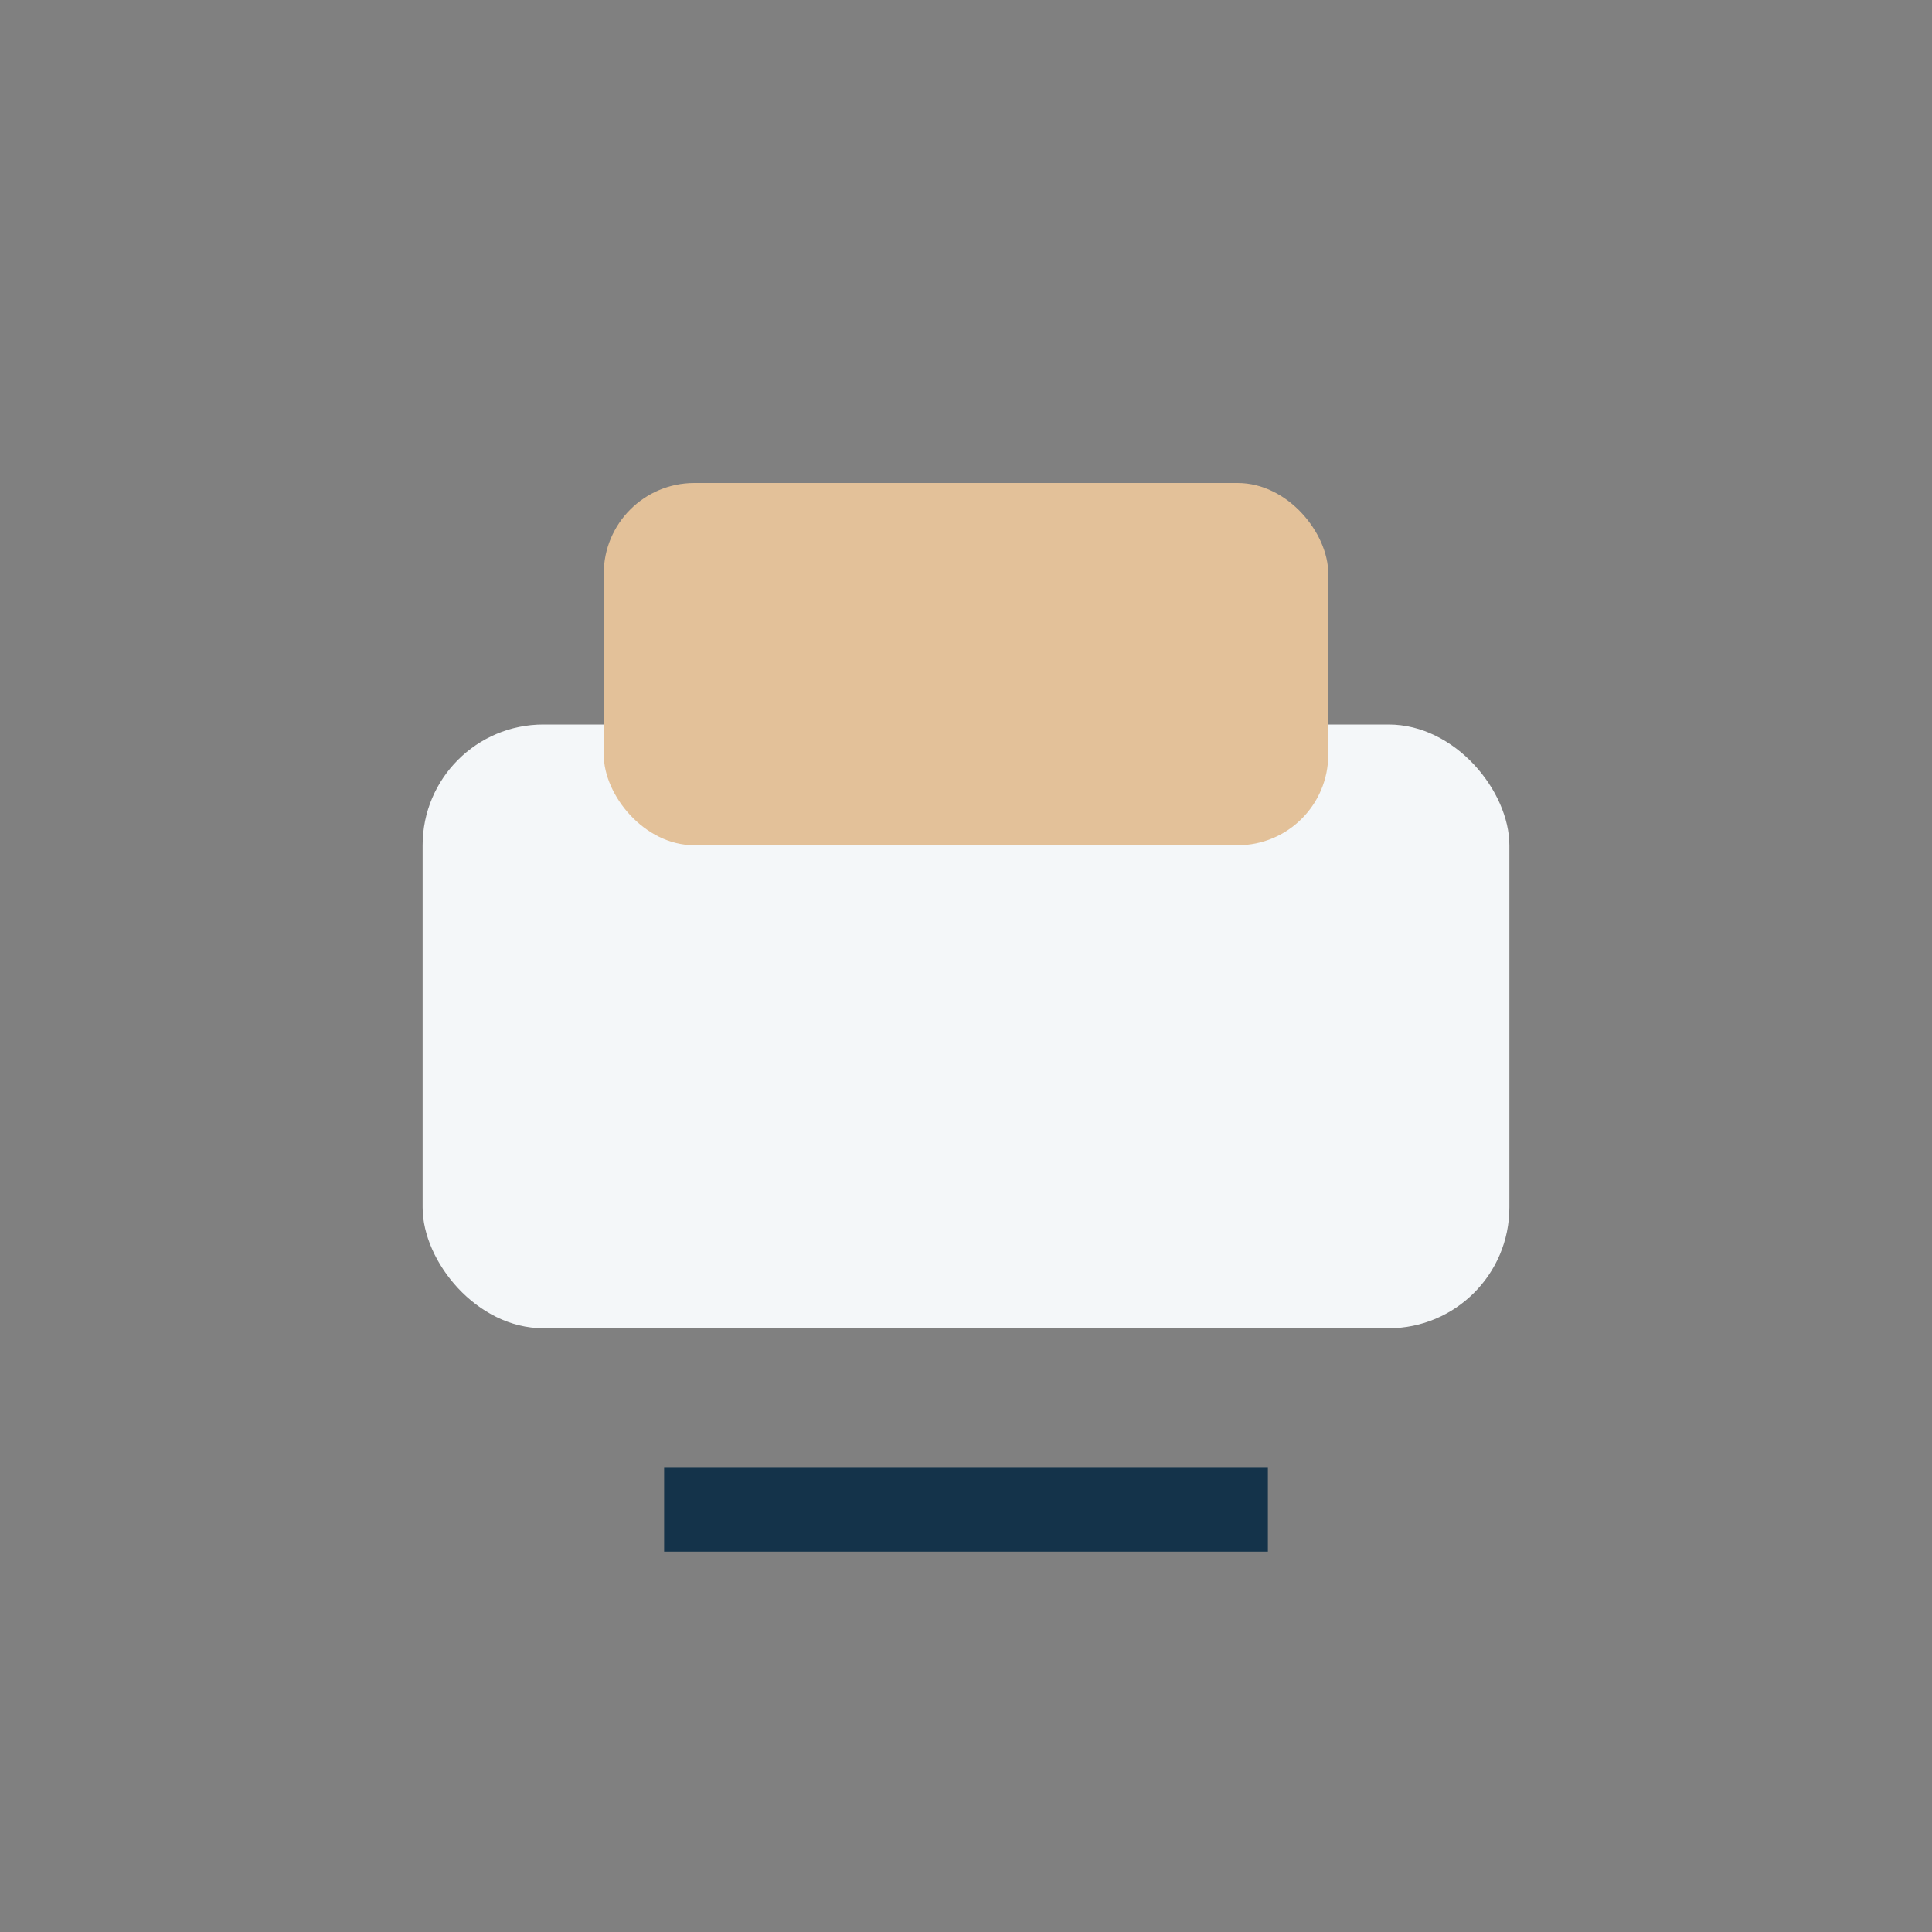 <?xml version="1.0" encoding="UTF-8"?>
<svg xmlns="http://www.w3.org/2000/svg" width="32" height="32" viewBox="0 0 32 32"><rect x="0" y="0" width="32" height="32" fill="#808080" stroke="none"/><rect x="7" y="12" width="18" height="10" rx="2" fill="#F4F7F9"/><rect x="10" y="8" width="12" height="6" rx="1.5" fill="#E3C199"/><path d="M11 25l10 0" stroke="#14334A" stroke-width="1.4"/></svg>